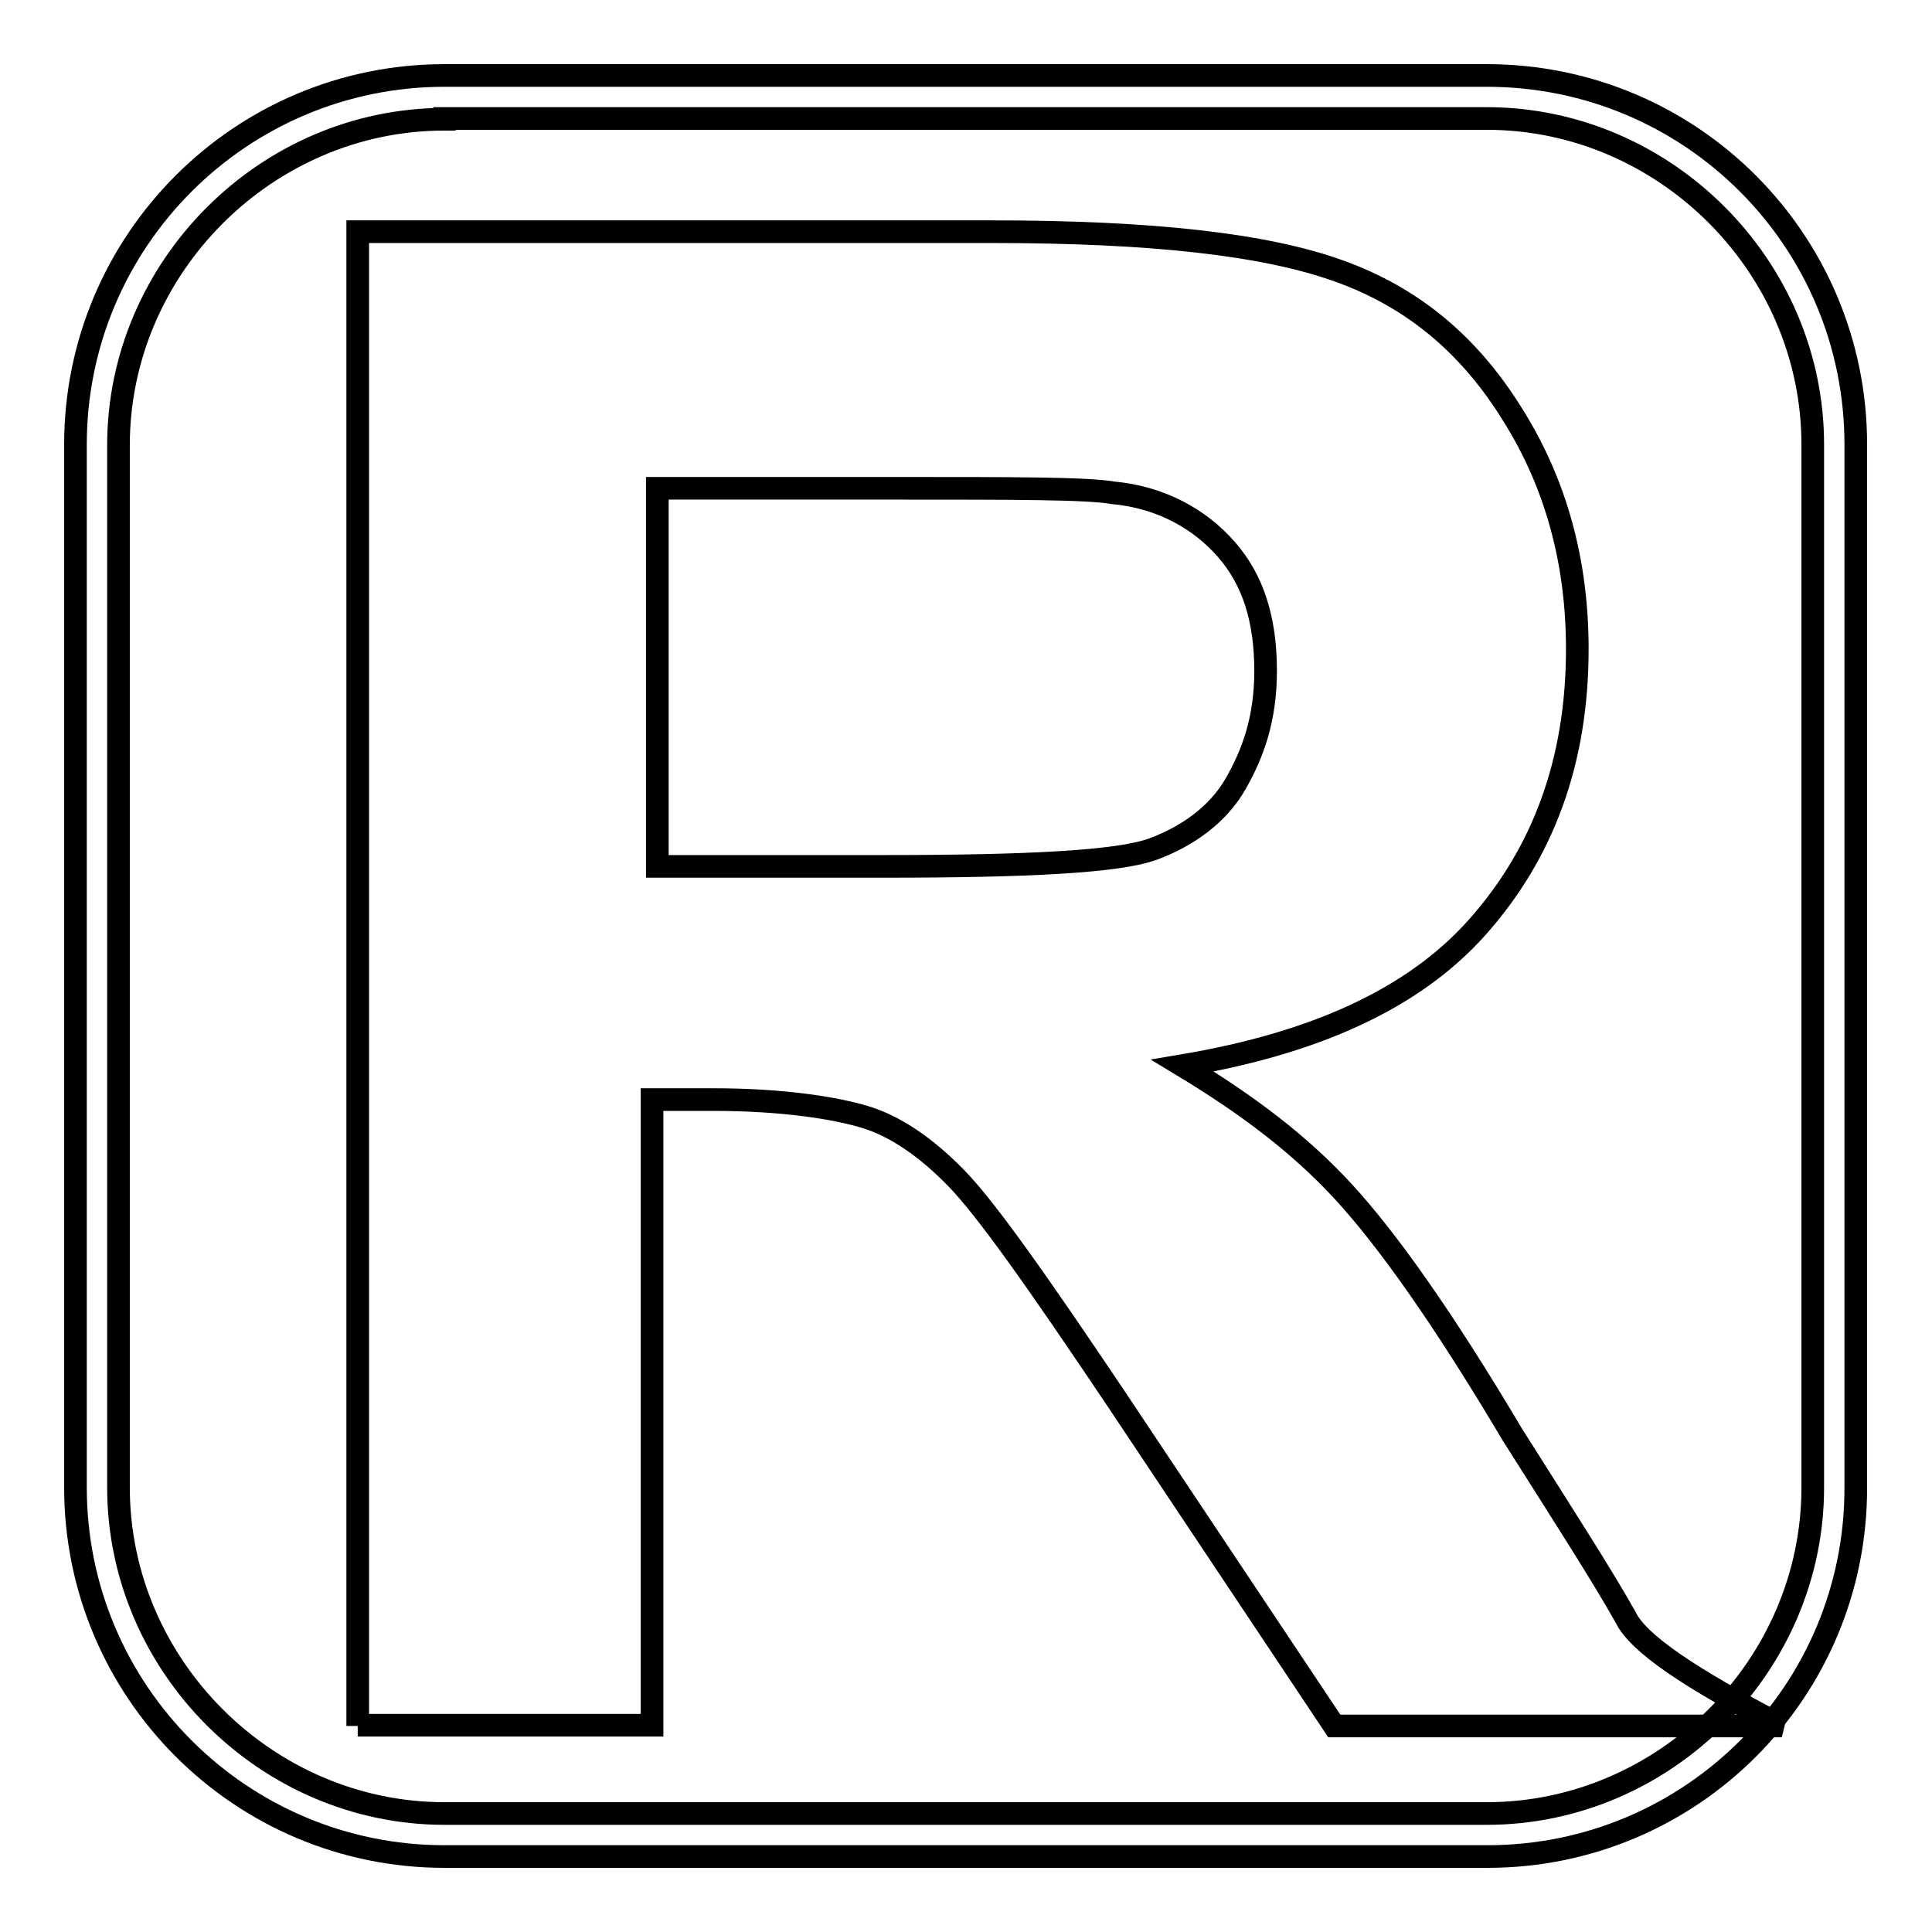 <?xml version="1.0" encoding="utf-8"?>
<!-- Svg Vector Icons : http://www.onlinewebfonts.com/icon -->
<!DOCTYPE svg PUBLIC "-//W3C//DTD SVG 1.1//EN" "http://www.w3.org/Graphics/SVG/1.1/DTD/svg11.dtd">
<svg version="1.1" xmlns="http://www.w3.org/2000/svg" xmlns:xlink="http://www.w3.org/1999/xlink" x="0px" y="0px" viewBox="0 0 256 256" enable-background="new 0 0 256 256" xml:space="preserve">
<g> <path stroke-width="3" fill-opacity="0" stroke="#000000"  d="M197.1,246H58.9C31.9,246,10,224.1,10,197.1V58.9C10,31.9,31.9,10,58.9,10h138.1 c27.1,0,48.9,21.9,48.9,48.9v138.1C246,224.1,224.1,246,197.1,246z M58.9,15.8c-23.6,0-43.2,19.6-43.2,43.2v138.1 c0,23.6,19.6,43.2,43.2,43.2h138.1c23.6,0,43.2-19.6,43.2-43.2V58.9c0-23.6-19.6-43.2-43.2-43.2H58.9L58.9,15.8z"/> <path stroke-width="3" fill-opacity="0" stroke="#000000"  d="M47.4,228.7v-198h84c21.3,0,36.3,1.7,46,5.2c9.8,3.5,17.3,9.8,23,19c5.8,9.2,8.6,19.6,8.6,31.1 c0,15-4.6,27.1-13.2,36.8s-21.9,15.5-39.1,18.4c8.6,5.2,15.5,10.4,21.3,16.7c5.8,6.3,13.2,16.7,22.4,32.2c6.9,10.9,12.1,19,15,24.2 c1.7,3.5,8.6,8.1,20.7,14.4h-59.3l-28.8-43.2c-10.4-15.5-17.3-25.3-21.3-29.4s-8.1-6.9-12.1-8.1c-4-1.2-10.9-2.3-20.1-2.3h-8.1 v82.9H47.4z M87.7,114.8h29.4c19,0,31.1-0.6,35.7-2.3c4.6-1.7,8.6-4.6,10.9-8.6c2.3-4,4-8.6,4-15c0-6.9-1.7-12.1-5.2-16.1 c-3.5-4-8.6-6.9-15-7.5c-3.5-0.6-12.7-0.6-29.4-0.6H87.1v50.1H87.7z"/></g>
</svg>